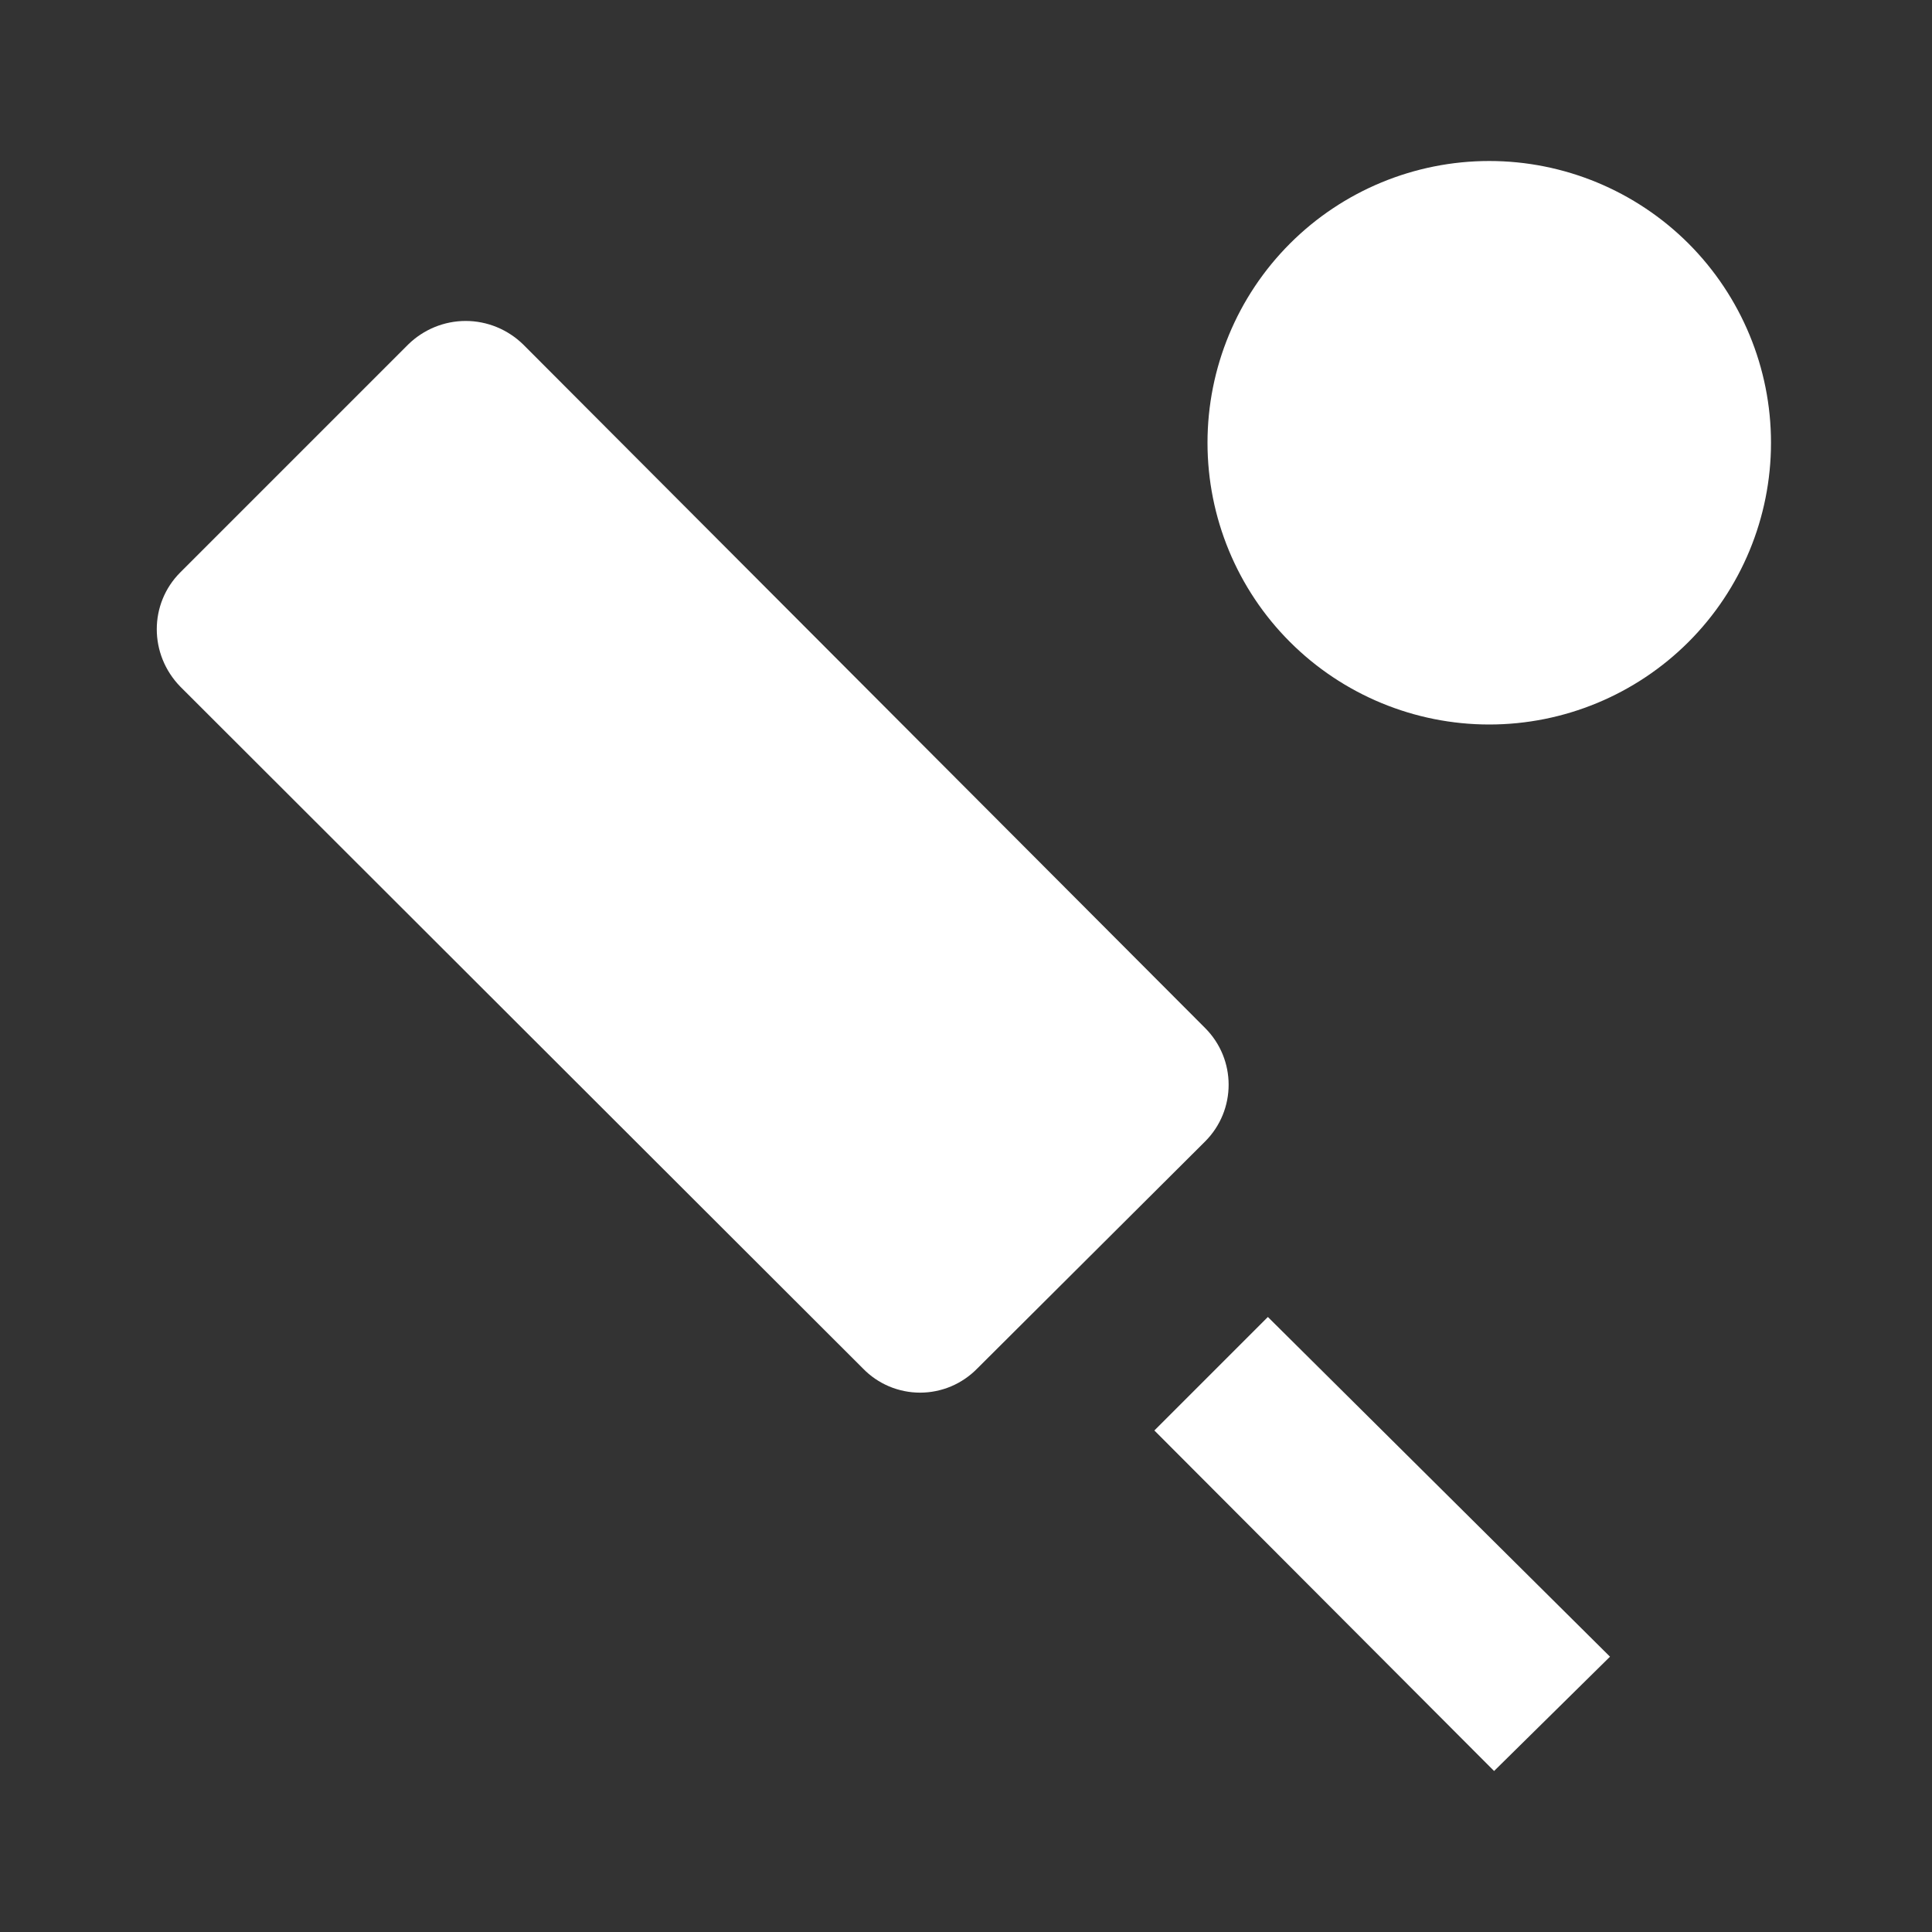 <svg width="24" height="24" viewBox="0 0 24 24" fill="none" xmlns="http://www.w3.org/2000/svg">
<rect x="0" y="0" width="24" height="24" fill="#333333" stroke="none"/>
<path d="M14.34 17.77L15.75 16.36L20 20.58L18.56 22L14.34 17.77ZM18.5 2C19.428 2 20.318 2.369 20.975 3.025C21.631 3.682 22 4.572 22 5.5C22 6.428 21.631 7.319 20.975 7.975C20.318 8.631 19.428 9 18.5 9C17.572 9 16.681 8.631 16.025 7.975C15.368 7.319 15 6.428 15 5.5C15 4.572 15.368 3.682 16.025 3.025C16.681 2.369 17.572 2 18.5 2ZM2.24 7.11L5.07 4.28C5.261 4.093 5.517 3.987 5.785 3.987C6.052 3.987 6.309 4.093 6.5 4.28L14.97 12.77C15.36 13.16 15.36 13.79 14.97 14.18L12.14 17C12.047 17.095 11.937 17.17 11.815 17.222C11.693 17.273 11.562 17.3 11.43 17.3C11.297 17.3 11.166 17.273 11.044 17.222C10.922 17.17 10.812 17.095 10.72 17L2.24 8.53C1.85 8.13 1.85 7.5 2.24 7.11Z" fill="white"/>
</svg>
